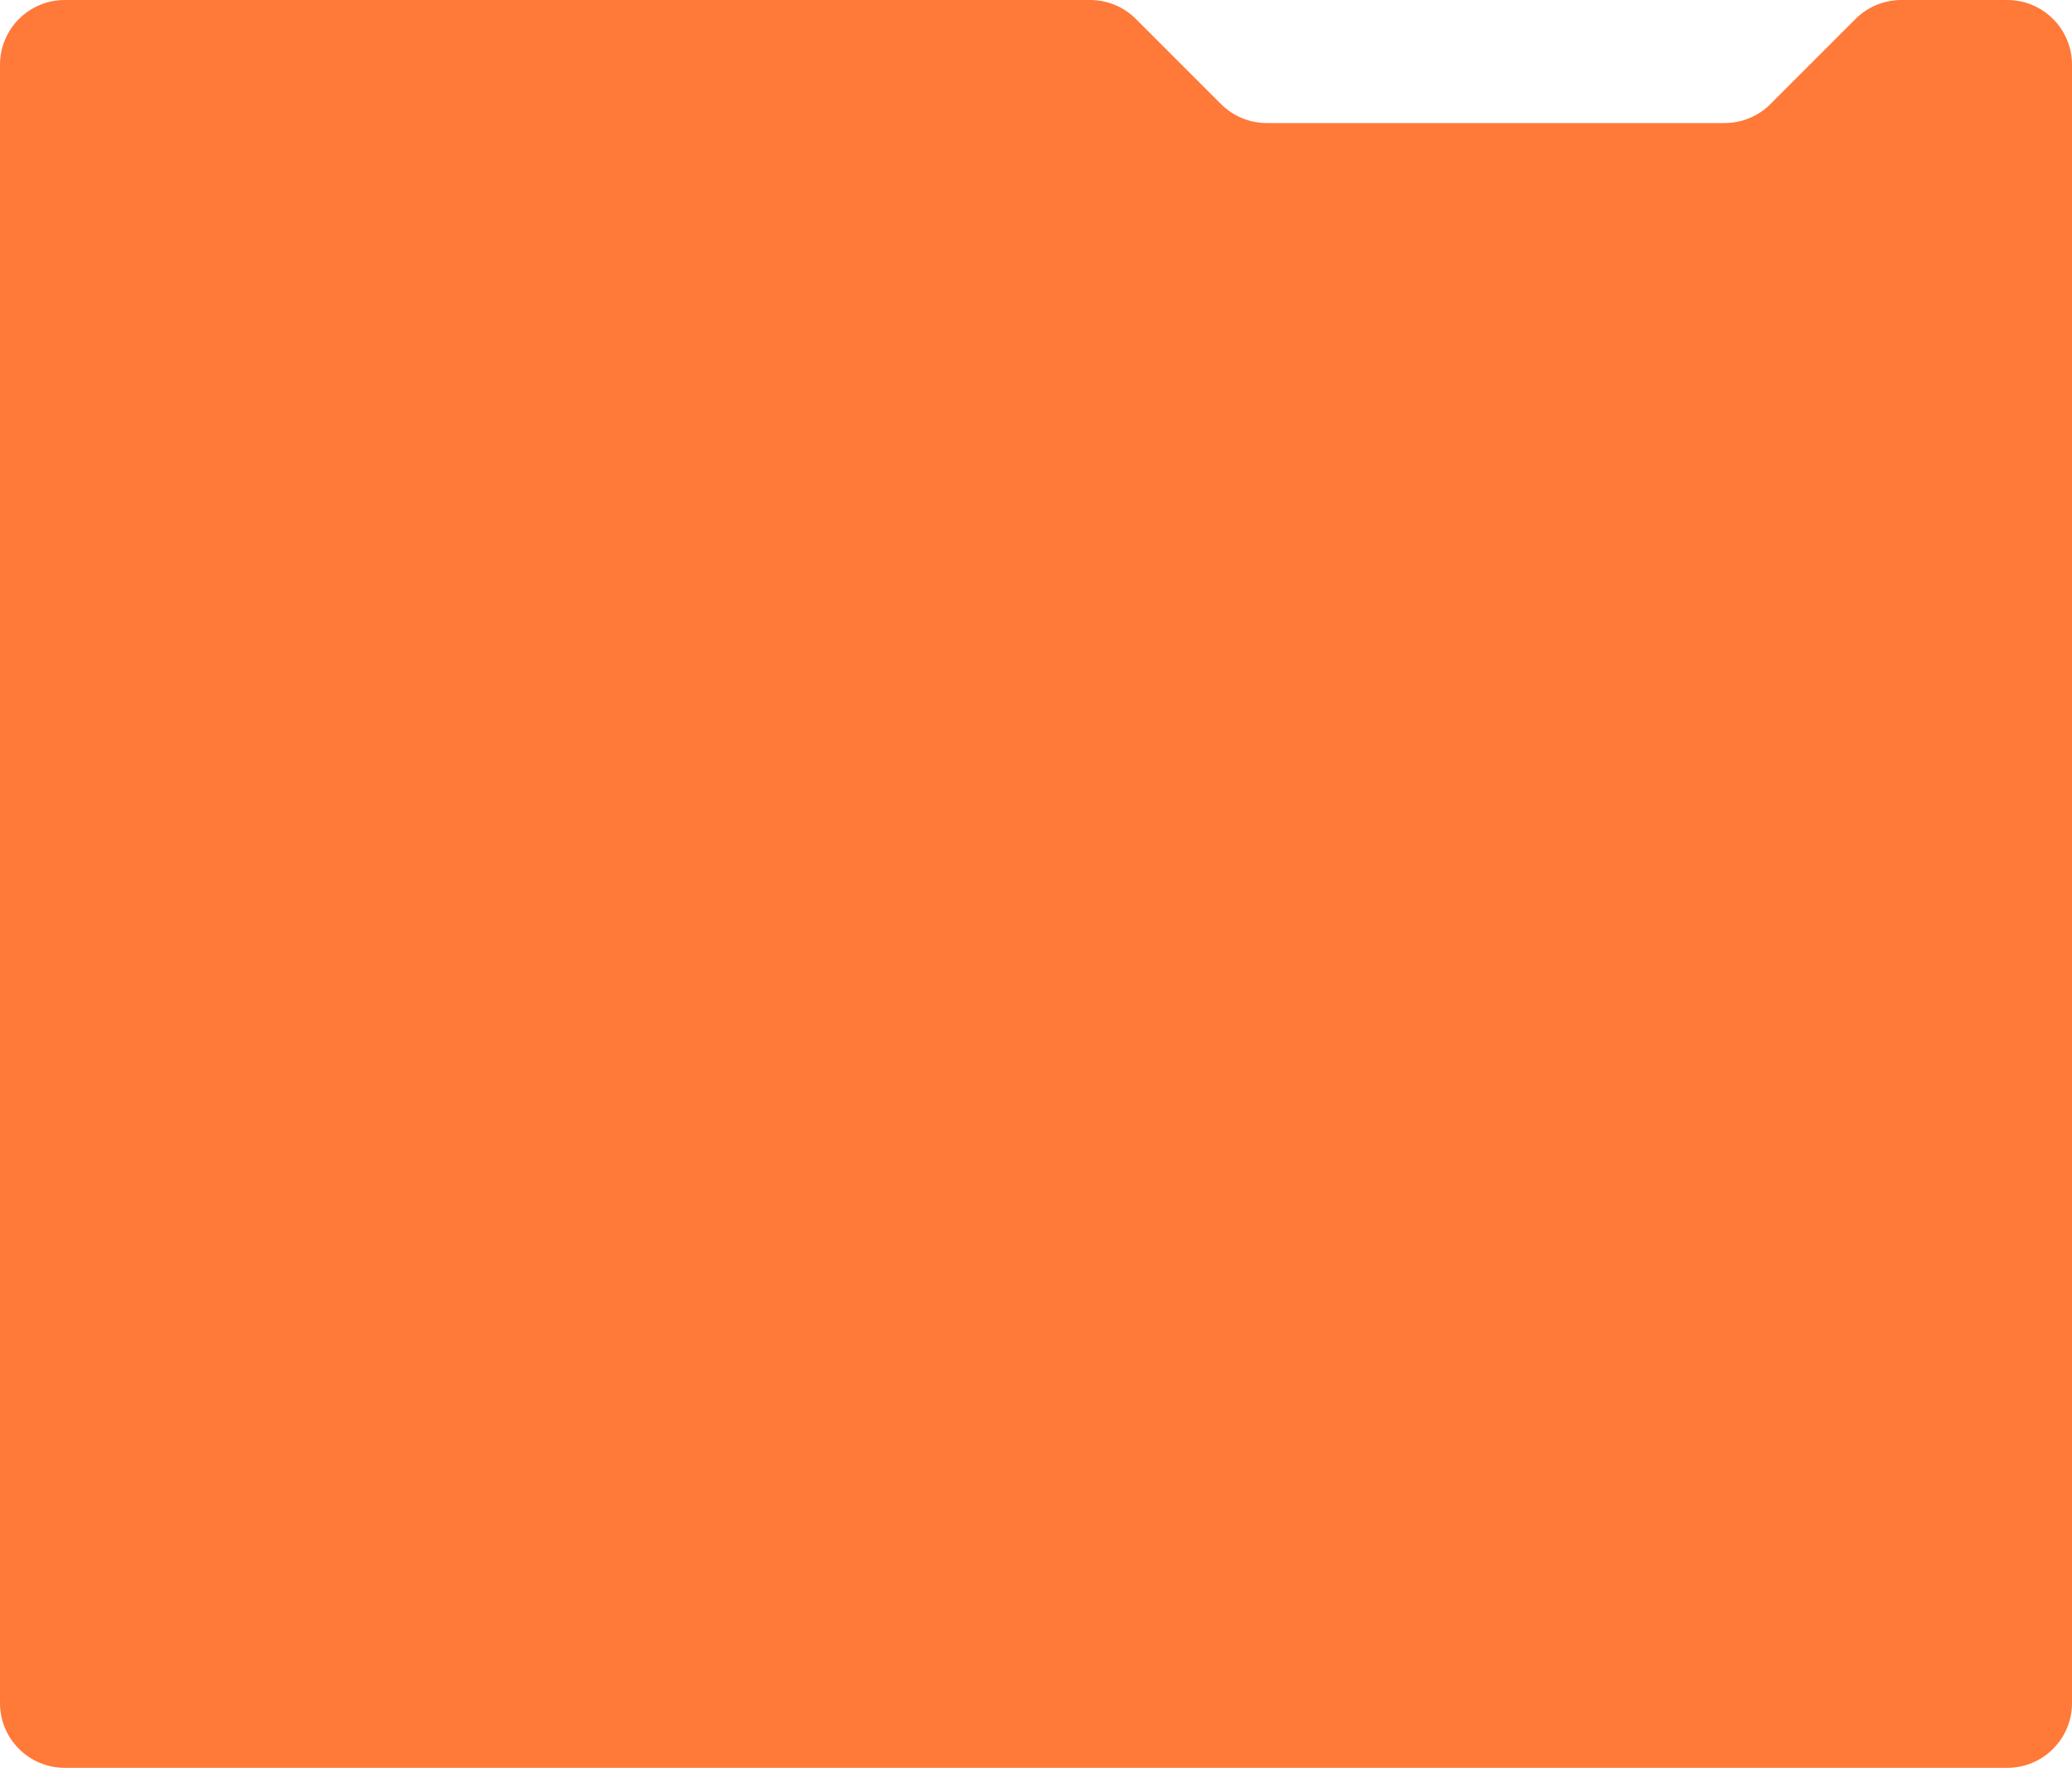 <?xml version="1.0" encoding="UTF-8"?> <svg xmlns="http://www.w3.org/2000/svg" width="640" height="546" viewBox="0 0 640 546" fill="none"> <path fill-rule="evenodd" clip-rule="evenodd" d="M20 0C8.954 0 0 8.954 0 20V526C0 537.046 8.954 546 20 546H620C631.046 546 640 537.046 640 526V20C640 8.954 631.046 0 620 0H587.284C581.98 0 576.893 2.107 573.142 5.858L546.858 32.142C543.107 35.893 538.02 38 532.716 38H391.284C385.98 38 380.893 35.893 377.142 32.142L350.858 5.858C347.107 2.107 342.02 0 336.716 0H20Z" fill="#FF7939"></path> </svg> 